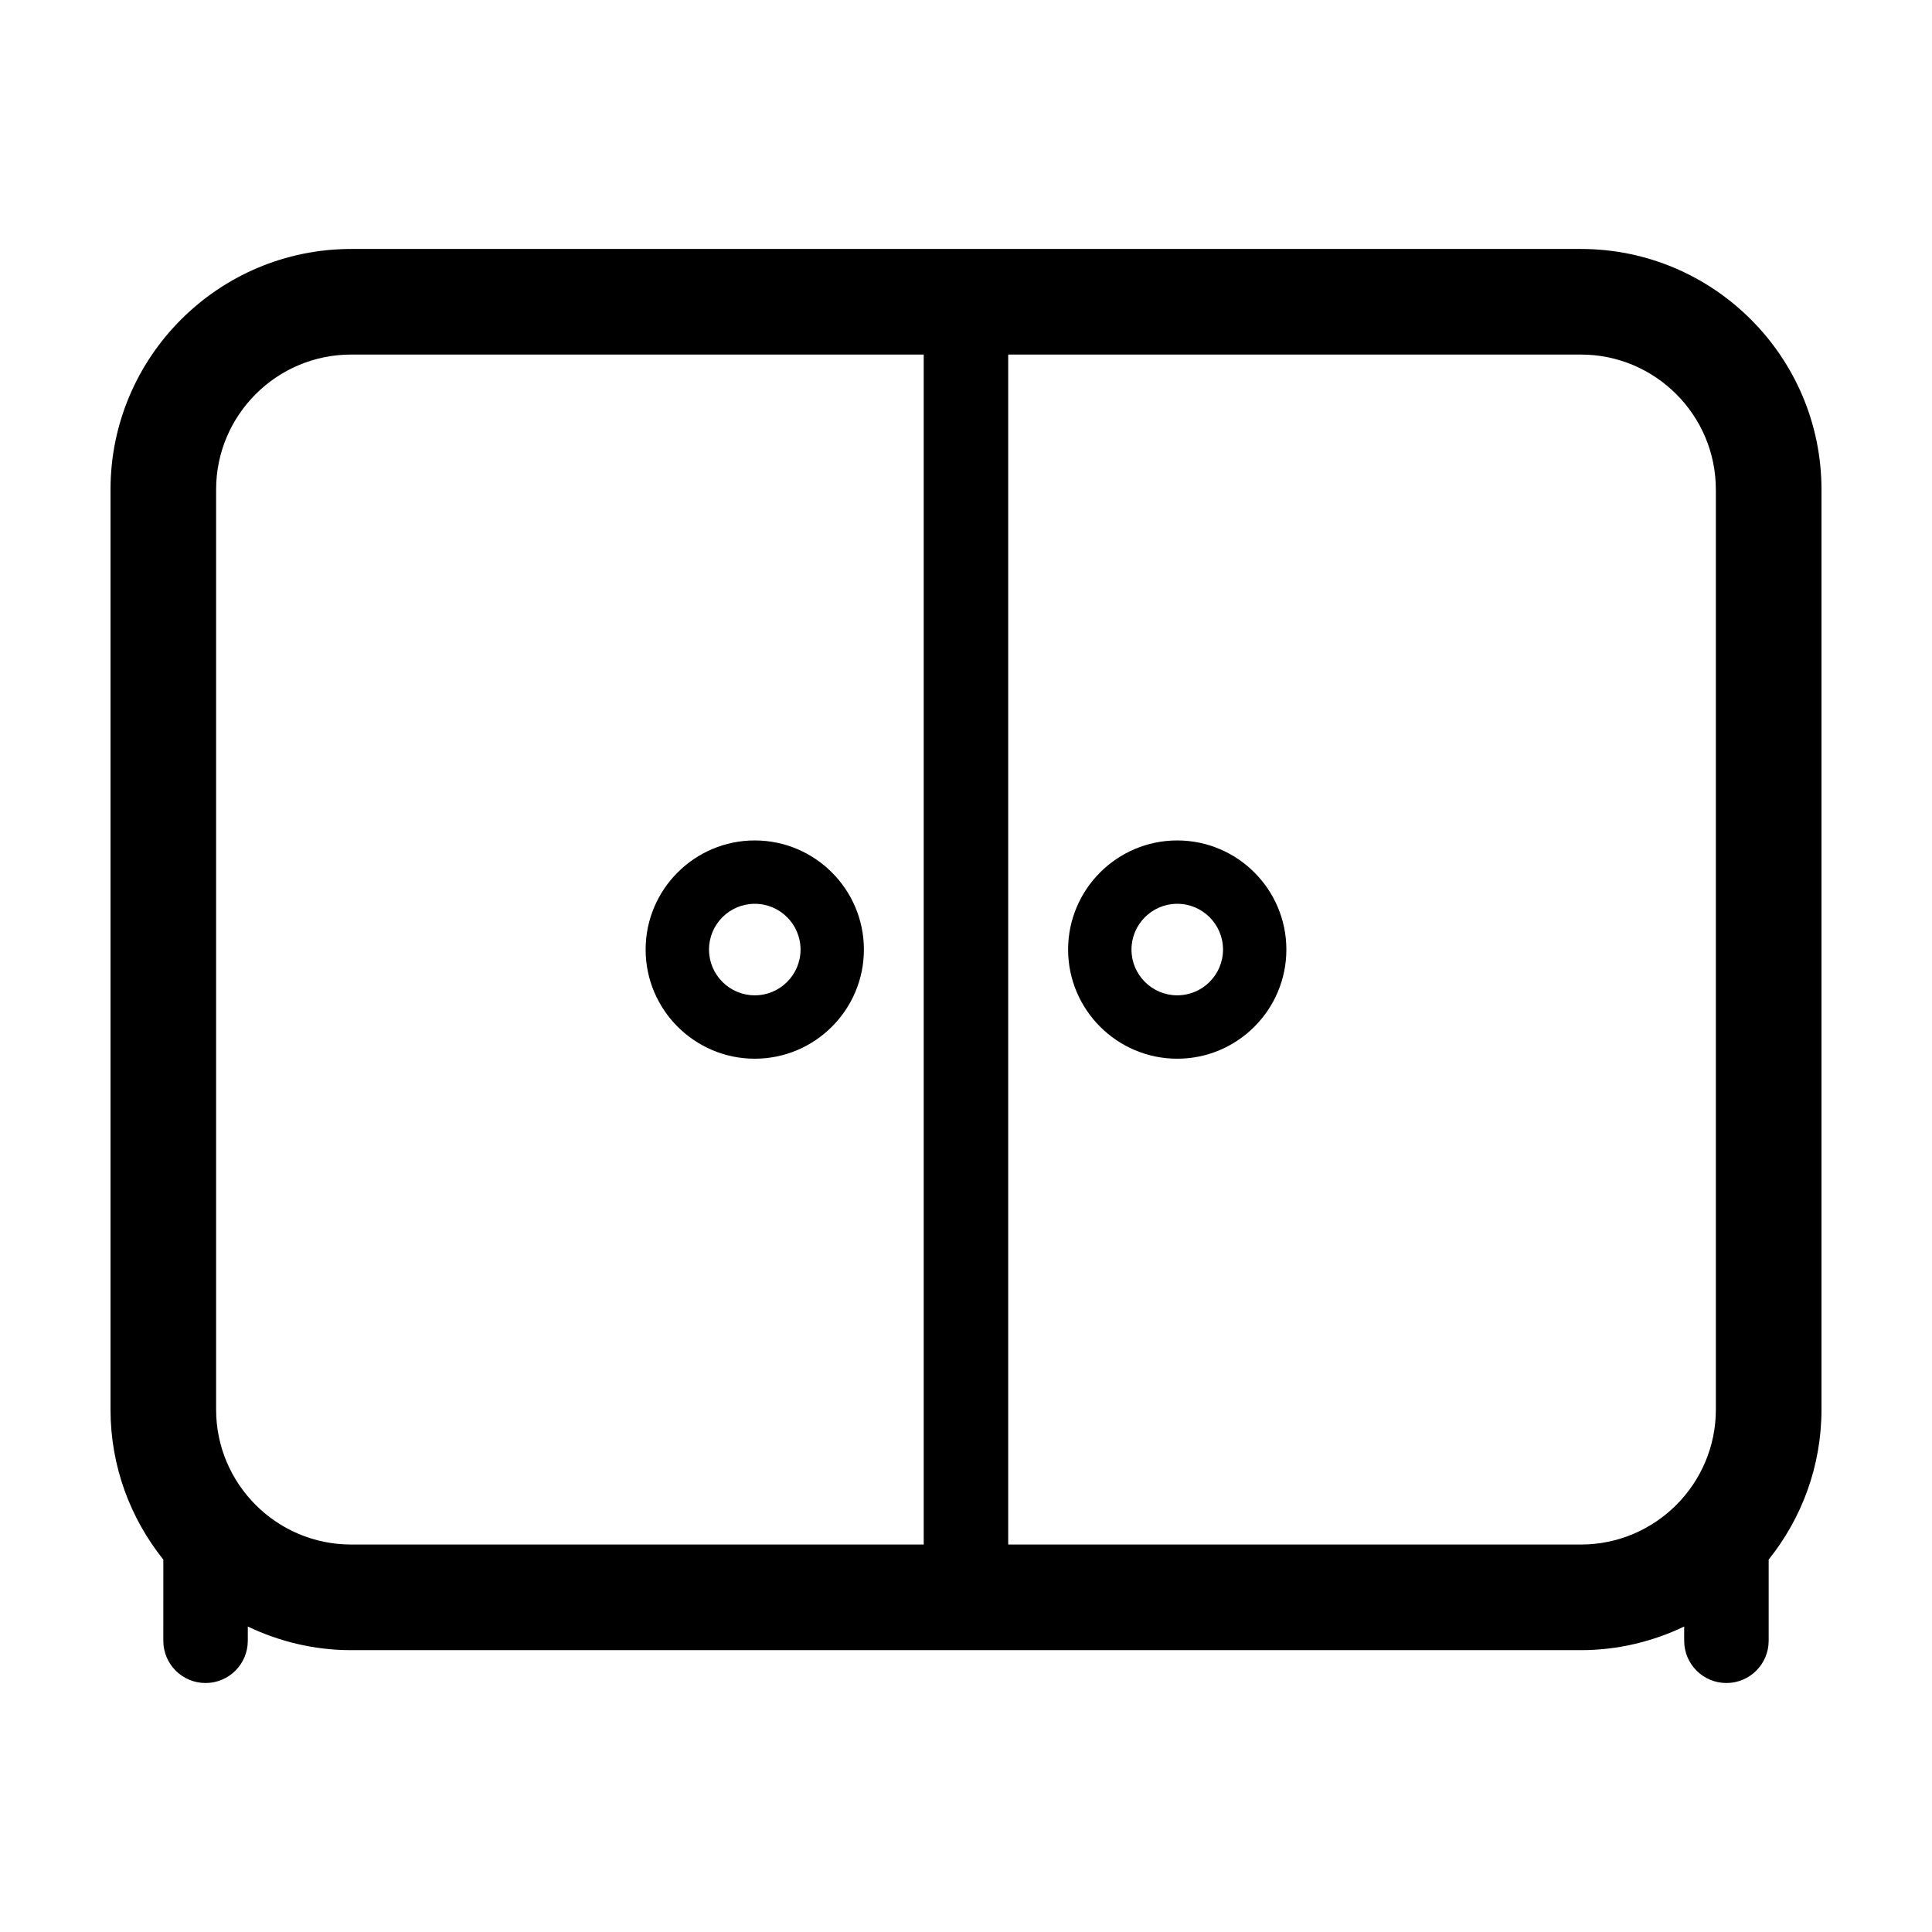 <?xml version="1.0" encoding="UTF-8"?>
<!-- The Best Svg Icon site in the world: iconSvg.co, Visit us! https://iconsvg.co -->
<svg fill="#000000" width="800px" height="800px" version="1.1" viewBox="144 144 512 512" xmlns="http://www.w3.org/2000/svg">
 <g>
  <path d="m455.98 424.57c15.949 0 28.922-12.973 28.922-28.922 0-15.949-12.973-28.922-28.922-28.922-15.945 0-28.922 12.973-28.922 28.922 0.004 15.941 12.977 28.922 28.922 28.922zm0-41.055c6.691 0 12.133 5.441 12.133 12.133 0 6.691-5.441 12.125-12.133 12.125-6.691 0-12.125-5.441-12.125-12.125 0-6.688 5.441-12.133 12.125-12.133z"/>
  <path d="m344.02 424.57c15.949 0 28.922-12.973 28.922-28.922 0-15.949-12.973-28.922-28.922-28.922-15.945 0-28.922 12.973-28.922 28.922 0 15.941 12.977 28.922 28.922 28.922zm0-41.055c6.691 0 12.133 5.441 12.133 12.133 0 6.691-5.441 12.125-12.133 12.125-6.691 0-12.125-5.441-12.125-12.125 0-6.688 5.434-12.133 12.125-12.133z"/>
  <path d="m187.28 578.82c0 6.184 5.012 11.195 11.195 11.195 6.184 0 11.195-5.012 11.195-11.195v-3.773c8.309 3.969 17.562 6.262 27.367 6.262h325.92c9.805 0 19.059-2.293 27.367-6.262v3.773c0 6.184 5.012 11.195 11.195 11.195 6.184 0 11.195-5.012 11.195-11.195v-21.512c8.738-10.914 13.996-24.723 13.996-39.75v-243.82c0-35.156-28.602-63.758-63.754-63.758h-325.91c-35.156 0.004-63.758 28.605-63.758 63.758v243.82c0 15.035 5.262 28.84 13.996 39.75zm411.44-305.09v243.82c0 19.719-16.043 35.766-35.766 35.766l-151.77-0.004v-315.35h151.77c19.719 0 35.762 16.047 35.762 35.766zm-397.45 0c0-19.719 16.047-35.766 35.766-35.766h151.76v315.35h-151.76c-19.719 0-35.766-16.043-35.766-35.766z"/>
 </g>
</svg>